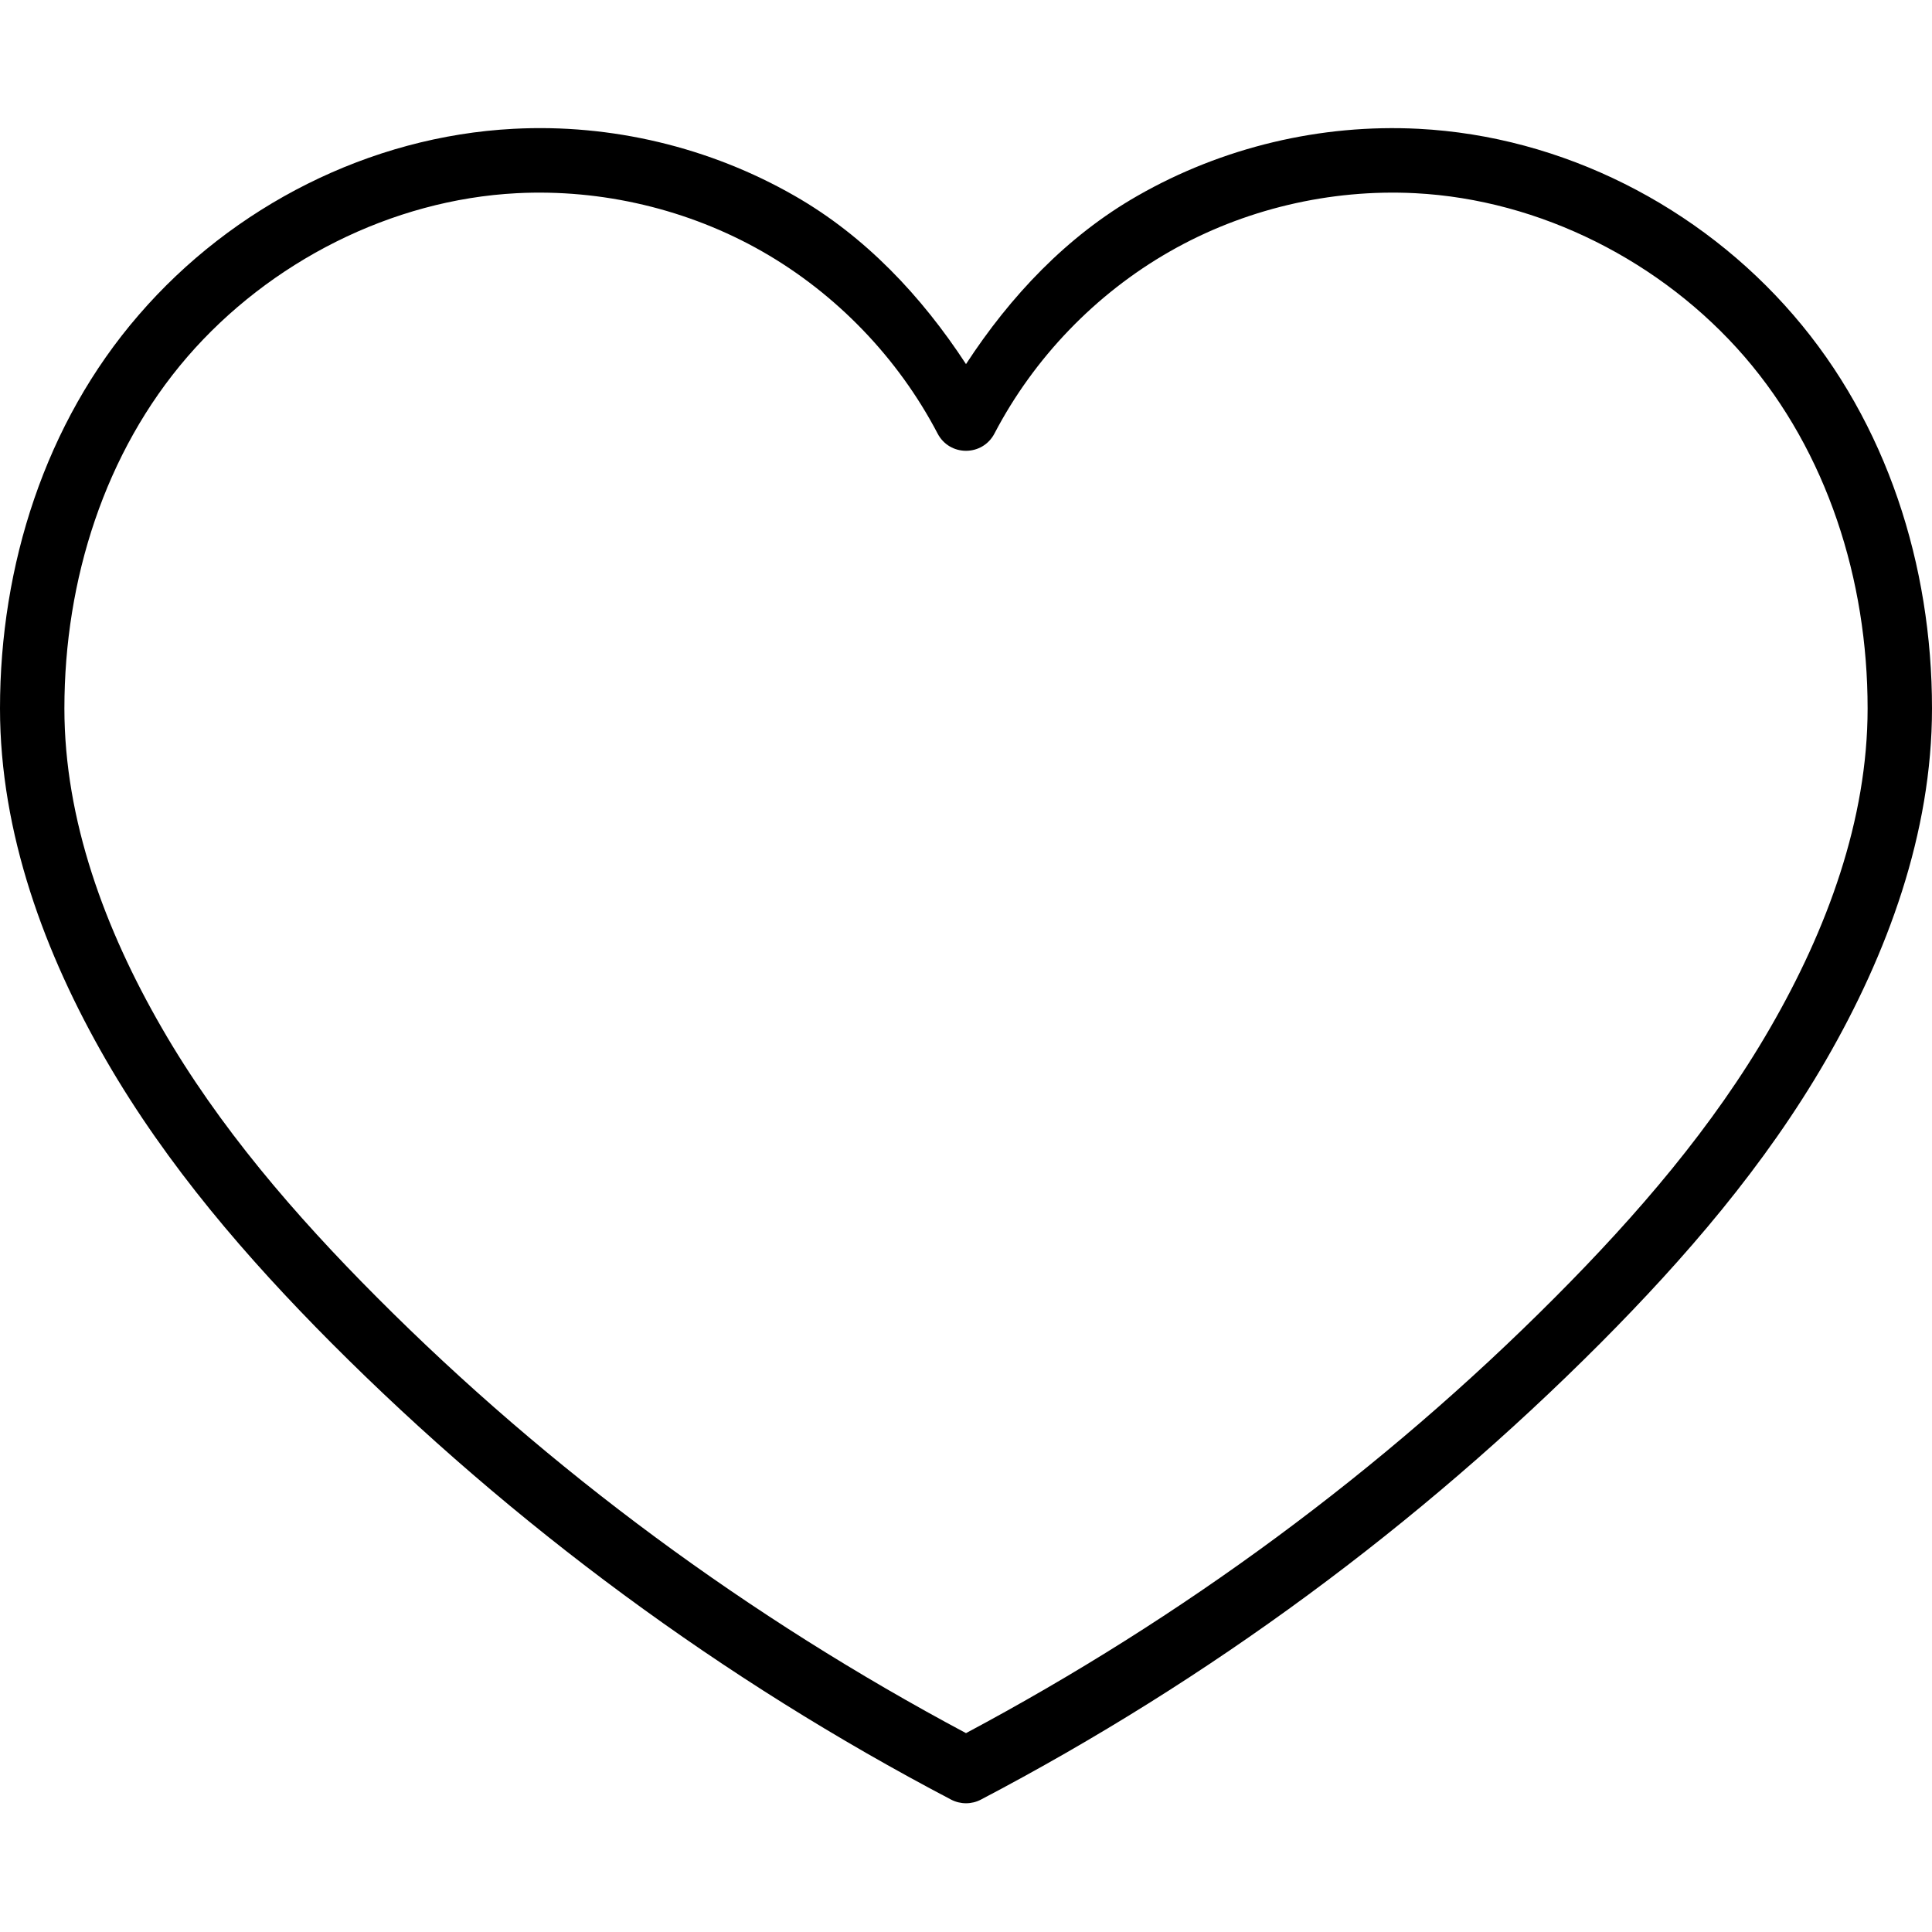 <svg width="76" height="76" viewBox="0 0 76 76" fill="none" xmlns="http://www.w3.org/2000/svg">
<path d="M20.203 5.067C14.541 5.36 9.145 8.114 5.459 12.388C1.773 16.644 0 22.258 0 27.867C0 32.776 1.766 37.534 4.17 41.699C6.577 45.863 9.718 49.494 13.037 52.83C20.191 60.007 28.439 66.085 37.412 70.791C37.78 70.984 38.223 70.984 38.588 70.791C47.563 66.085 55.809 60.007 62.964 52.83C66.282 49.494 69.424 45.863 71.83 41.701C74.237 37.536 76 32.781 76 27.867C76 22.243 74.227 16.649 70.543 12.388C66.855 8.112 61.459 5.358 55.799 5.067C51.959 4.869 48.085 5.791 44.749 7.701C41.97 9.287 39.745 11.648 38 14.323C36.252 11.648 34.03 9.287 31.251 7.699C27.917 5.789 24.039 4.864 20.203 5.067ZM20.33 7.6C23.674 7.428 27.081 8.233 29.99 9.895C32.898 11.557 35.327 14.08 36.88 17.049C37.352 17.961 38.648 17.961 39.122 17.049C40.673 14.08 43.1 11.557 46.013 9.895C48.919 8.233 52.321 7.428 55.67 7.6C60.59 7.853 65.39 10.29 68.628 14.035C71.871 17.791 73.467 22.8 73.467 27.867C73.467 32.249 71.876 36.556 69.636 40.432C67.394 44.321 64.407 47.789 61.17 51.036C54.365 57.869 46.507 63.64 38 68.177C29.493 63.642 21.635 57.866 14.83 51.036C11.592 47.789 8.606 44.323 6.364 40.434C4.124 36.556 2.533 32.249 2.533 27.867C2.533 22.8 4.129 17.789 7.372 14.035C10.61 10.293 15.41 7.853 20.33 7.6Z" fill="black"/>
</svg>
